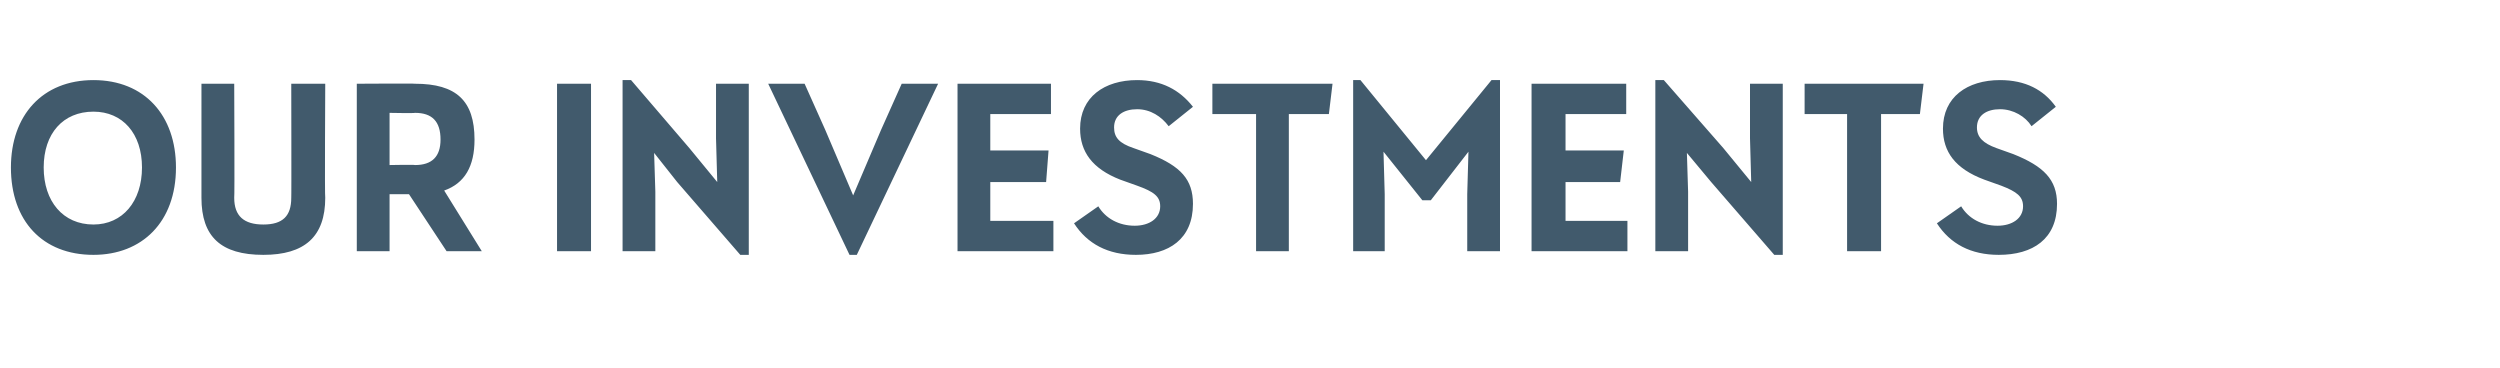 <?xml version="1.0" standalone="no"?><!DOCTYPE svg PUBLIC "-//W3C//DTD SVG 1.1//EN" "http://www.w3.org/Graphics/SVG/1.1/DTD/svg11.dtd"><svg xmlns="http://www.w3.org/2000/svg" version="1.1" width="206px" height="30.3px" viewBox="0 -6 206 30.3" style="top:-6px"><desc>Our Investments</desc><defs/><g id="Polygon182396"><path d="m.9 7.8C.9 3.5 3.5.6 7.7.6c4.2 0 6.8 2.9 6.8 7.2c0 4.5-2.8 7.2-6.8 7.2C3.5 15 .9 12.2.9 7.8zm10.8 0c0-2.8-1.6-4.6-4-4.6c-2.5 0-4.1 1.8-4.1 4.6c0 2.8 1.6 4.7 4.1 4.7c2.4 0 4-1.9 4-4.7zm4.9 2.5V.9h2.7s.04 9.44 0 9.4c0 1.5.8 2.2 2.4 2.2c1.6 0 2.3-.7 2.3-2.2c.02.04 0-9.4 0-9.4h2.8s-.05 9.44 0 9.4c0 3.2-1.7 4.7-5.1 4.7c-3.5 0-5.1-1.5-5.1-4.7zm20.2 4.4L33.7 10h-1.6v4.7h-2.7V.9s4.85-.03 4.8 0c3.4 0 4.9 1.4 4.9 4.6c0 2.2-.8 3.6-2.5 4.2l3.1 5h-2.9zM32.1 3.3v4.3s2.05-.04 2.1 0c1.4 0 2.1-.7 2.1-2.1c0-1.5-.7-2.2-2.1-2.2c-.05.04-2.1 0-2.1 0zm13.8 11.4V.9h2.8v13.8h-2.8zM59 .9h2.7V15h-.7l-5.2-6l-1.9-2.4l.1 3.2v4.9h-2.7V.6h.7l4.8 5.6L59.1 9l-.1-3.6V.9zm15.3 0h3L70.6 15h-.6L63.3.9h3L68 4.7l2.3 5.4l2.3-5.4L74.3.9zm7.3 11.3h5.2v2.5h-7.9V.9h7.7v2.5h-5v3h4.8L86.2 9h-4.6v3.2zm6.9.2l2-1.4c.6 1 1.7 1.6 3 1.6c1.2 0 2.1-.6 2.1-1.6c0-.8-.5-1.2-1.9-1.7l-1.4-.5C90 7.9 89 6.5 89 4.6c0-2.6 2-4 4.7-4c2 0 3.5.8 4.6 2.2l-2 1.6c-.6-.8-1.5-1.4-2.6-1.4c-1.1 0-1.9.5-1.9 1.5c0 .8.4 1.3 1.6 1.7l1.4.5c2.5 1 3.5 2.1 3.5 4.1c0 2.9-2 4.2-4.7 4.2c-2.3 0-4-.9-5.1-2.6zM109.8.9l-.3 2.5h-3.3v11.3h-2.7V3.4h-3.6V.9h9.9zm13.1-.3h.7v14.1h-2.7V10l.1-3.5l-3.1 4h-.7l-3.2-4l.1 3.5v4.7h-2.6V.6h.6l5.4 6.6l5.4-6.6zm6.1 11.6h5.1v2.5h-7.9V.9h7.8v2.5h-5v3h4.8l-.3 2.6H129v3.2zM144.2.9h2.7V15h-.7L141 9l-2-2.4l.1 3.2v4.9h-2.7V.6h.7l4.9 5.6l2.3 2.8l-.1-3.6V.9zm14.3 0l-.3 2.5H155v11.3h-2.8V3.4h-3.5V.9h9.8zm1.1 11.5l2-1.4c.6 1 1.7 1.6 3 1.6c1.2 0 2.1-.6 2.1-1.6c0-.8-.5-1.2-1.8-1.7l-1.4-.5c-2.4-.9-3.4-2.3-3.4-4.2c0-2.6 2-4 4.7-4c2.1 0 3.6.8 4.6 2.2l-2 1.6c-.5-.8-1.5-1.4-2.6-1.4c-1.1 0-1.9.5-1.9 1.5c0 .8.5 1.3 1.6 1.7l1.4.5c2.5 1 3.6 2.1 3.6 4.1c0 2.9-2 4.2-4.8 4.2c-2.3 0-4-.9-5.1-2.6z" stroke="none" fill="#415a6c"/></g></svg>